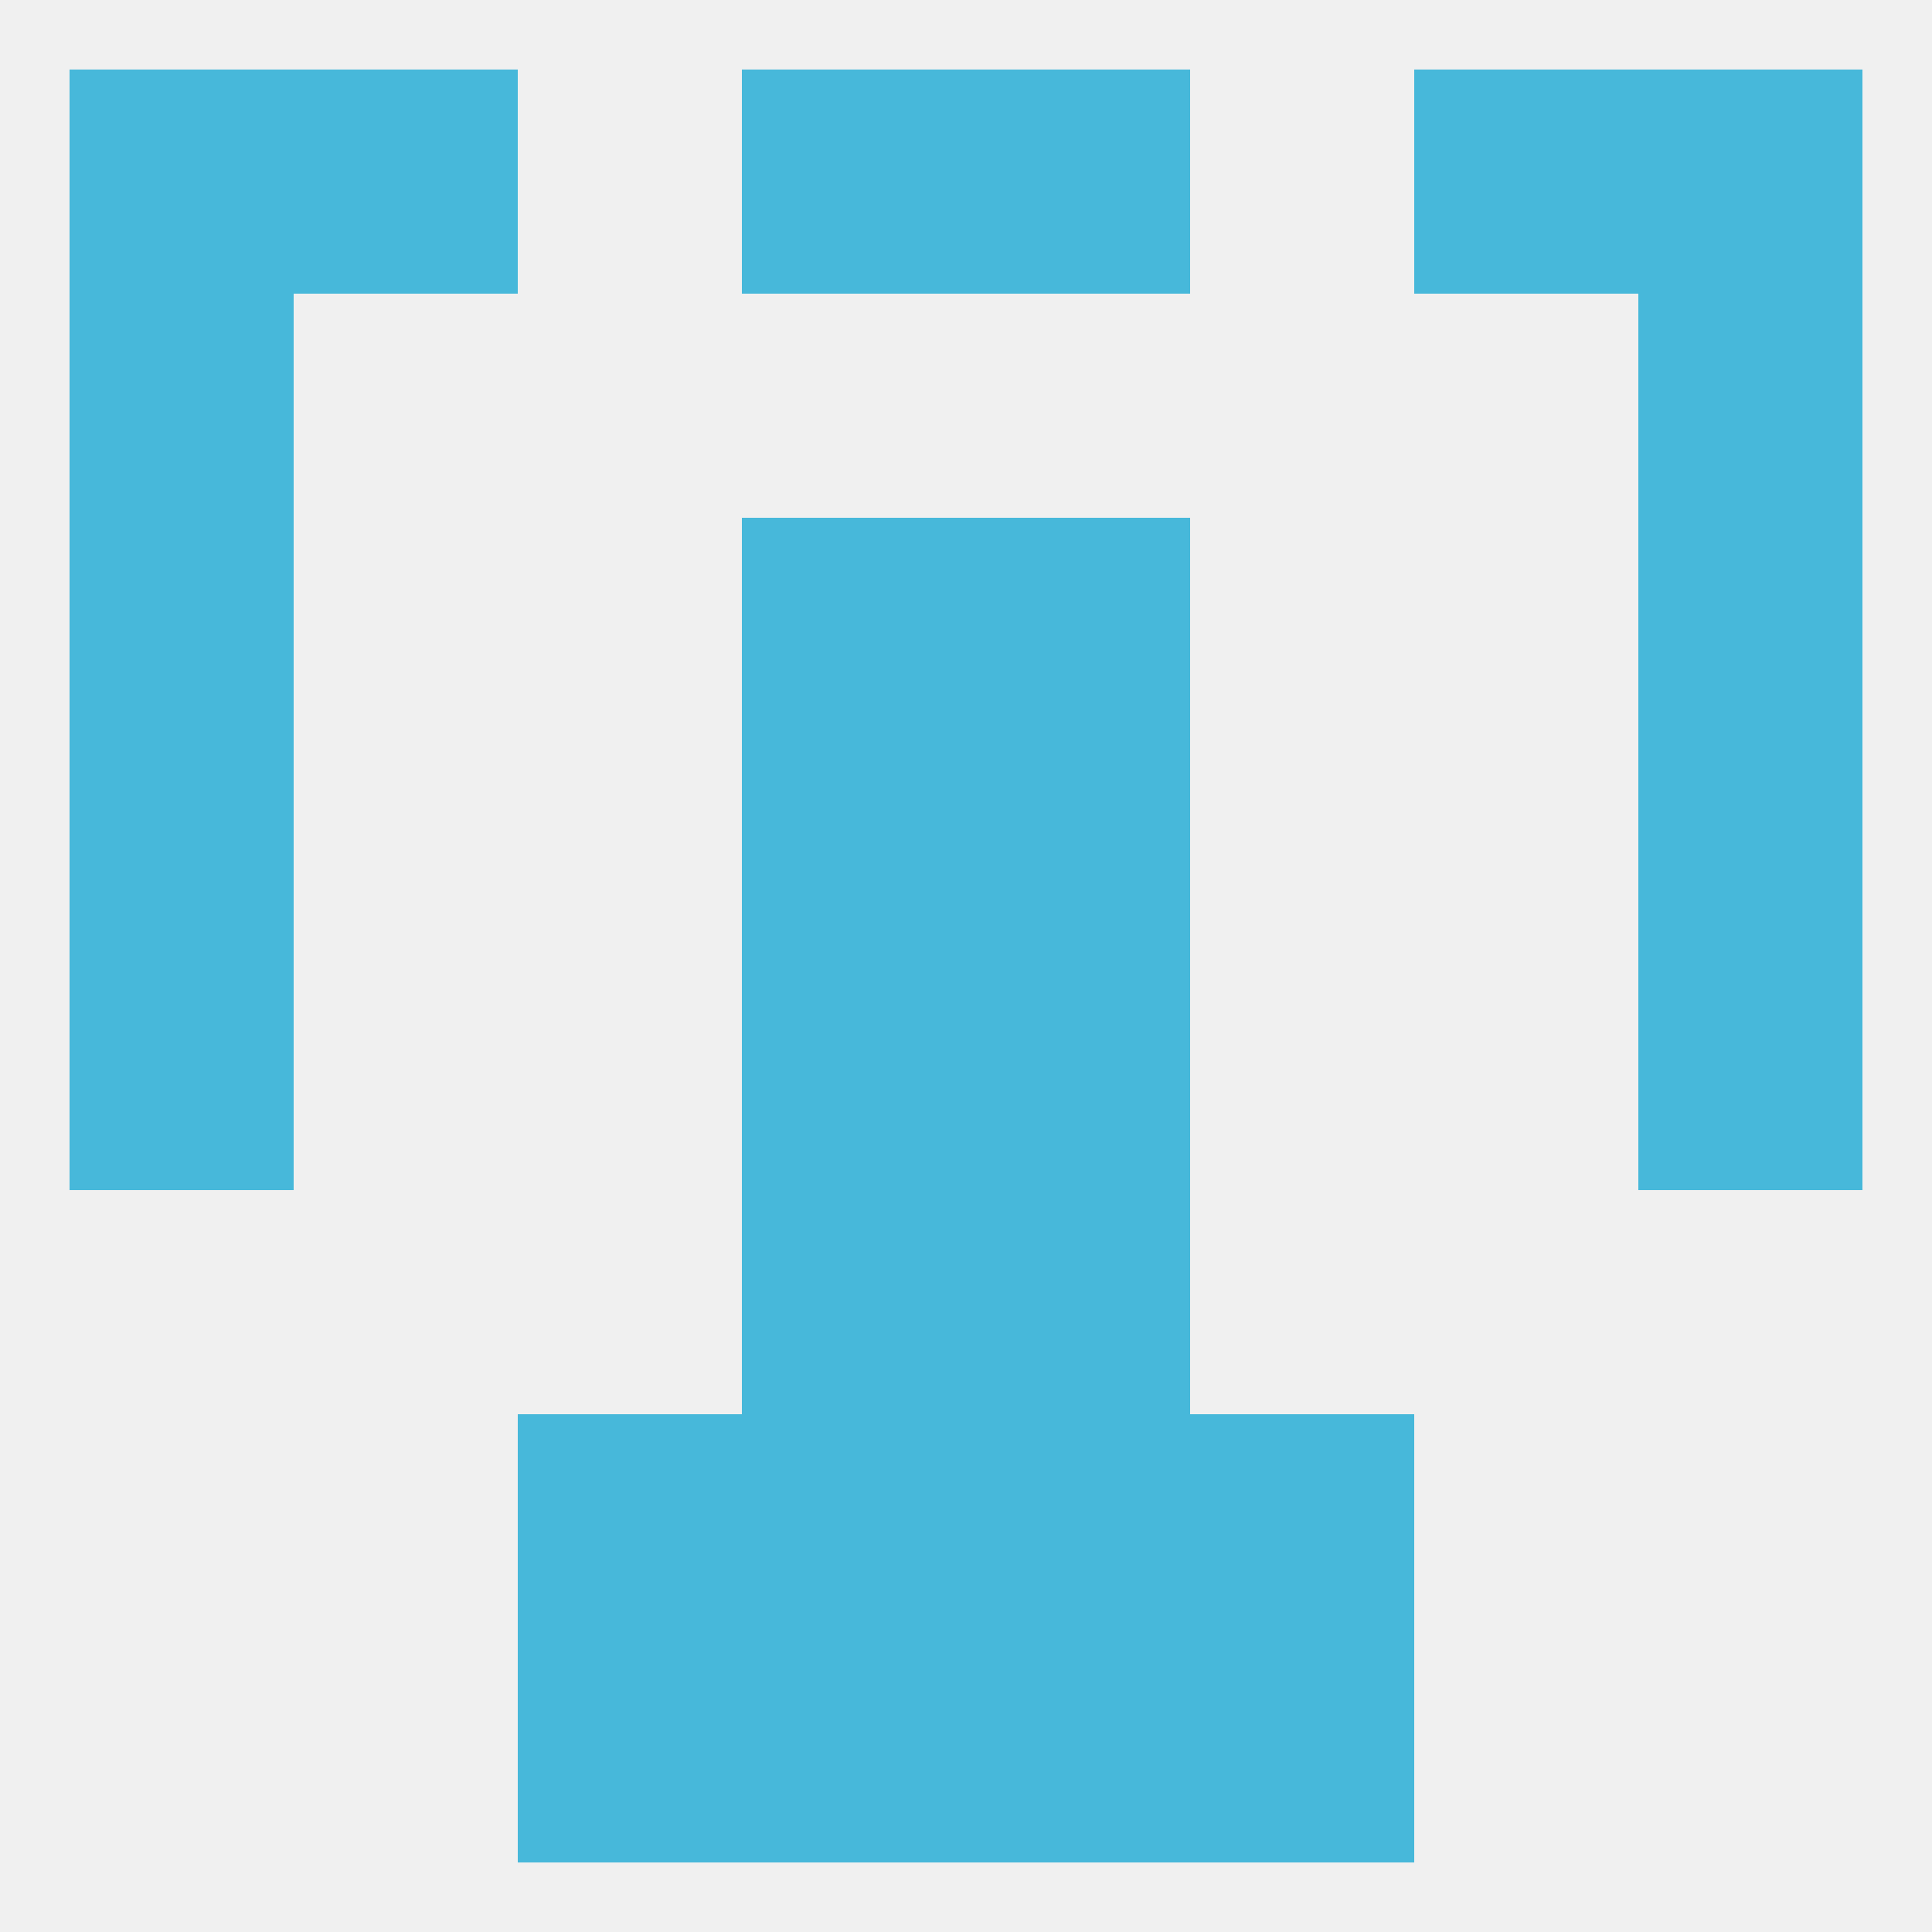 
<!--   <?xml version="1.0"?> -->
<svg version="1.1" baseprofile="full" xmlns="http://www.w3.org/2000/svg" xmlns:xlink="http://www.w3.org/1999/xlink" xmlns:ev="http://www.w3.org/2001/xml-events" width="250" height="250" viewBox="0 0 250 250" >
	<rect width="100%" height="100%" fill="rgba(240,240,240,255)"/>

	<rect x="154" y="183" width="29" height="29" fill="rgba(71,184,218,255)"/>
	<rect x="96" y="183" width="29" height="29" fill="rgba(71,184,218,255)"/>
	<rect x="125" y="183" width="29" height="29" fill="rgba(71,184,218,255)"/>
	<rect x="67" y="183" width="29" height="29" fill="rgba(71,184,218,255)"/>
	<rect x="96" y="9" width="29" height="29" fill="rgba(71,184,218,255)"/>
	<rect x="125" y="9" width="29" height="29" fill="rgba(71,184,218,255)"/>
	<rect x="9" y="9" width="29" height="29" fill="rgba(71,184,218,255)"/>
	<rect x="212" y="9" width="29" height="29" fill="rgba(71,184,218,255)"/>
	<rect x="38" y="9" width="29" height="29" fill="rgba(71,184,218,255)"/>
	<rect x="183" y="9" width="29" height="29" fill="rgba(71,184,218,255)"/>
	<rect x="96" y="154" width="29" height="29" fill="rgba(71,184,218,255)"/>
	<rect x="125" y="154" width="29" height="29" fill="rgba(71,184,218,255)"/>
	<rect x="212" y="125" width="29" height="29" fill="rgba(71,184,218,255)"/>
	<rect x="96" y="125" width="29" height="29" fill="rgba(71,184,218,255)"/>
	<rect x="125" y="125" width="29" height="29" fill="rgba(71,184,218,255)"/>
	<rect x="9" y="125" width="29" height="29" fill="rgba(71,184,218,255)"/>
	<rect x="9" y="96" width="29" height="29" fill="rgba(71,184,218,255)"/>
	<rect x="212" y="96" width="29" height="29" fill="rgba(71,184,218,255)"/>
	<rect x="96" y="96" width="29" height="29" fill="rgba(71,184,218,255)"/>
	<rect x="125" y="96" width="29" height="29" fill="rgba(71,184,218,255)"/>
	<rect x="125" y="67" width="29" height="29" fill="rgba(71,184,218,255)"/>
	<rect x="9" y="67" width="29" height="29" fill="rgba(71,184,218,255)"/>
	<rect x="212" y="67" width="29" height="29" fill="rgba(71,184,218,255)"/>
	<rect x="96" y="67" width="29" height="29" fill="rgba(71,184,218,255)"/>
	<rect x="9" y="38" width="29" height="29" fill="rgba(71,184,218,255)"/>
	<rect x="212" y="38" width="29" height="29" fill="rgba(71,184,218,255)"/>
	<rect x="67" y="212" width="29" height="29" fill="rgba(71,184,218,255)"/>
	<rect x="154" y="212" width="29" height="29" fill="rgba(71,184,218,255)"/>
	<rect x="96" y="212" width="29" height="29" fill="rgba(71,184,218,255)"/>
	<rect x="125" y="212" width="29" height="29" fill="rgba(71,184,218,255)"/>
</svg>